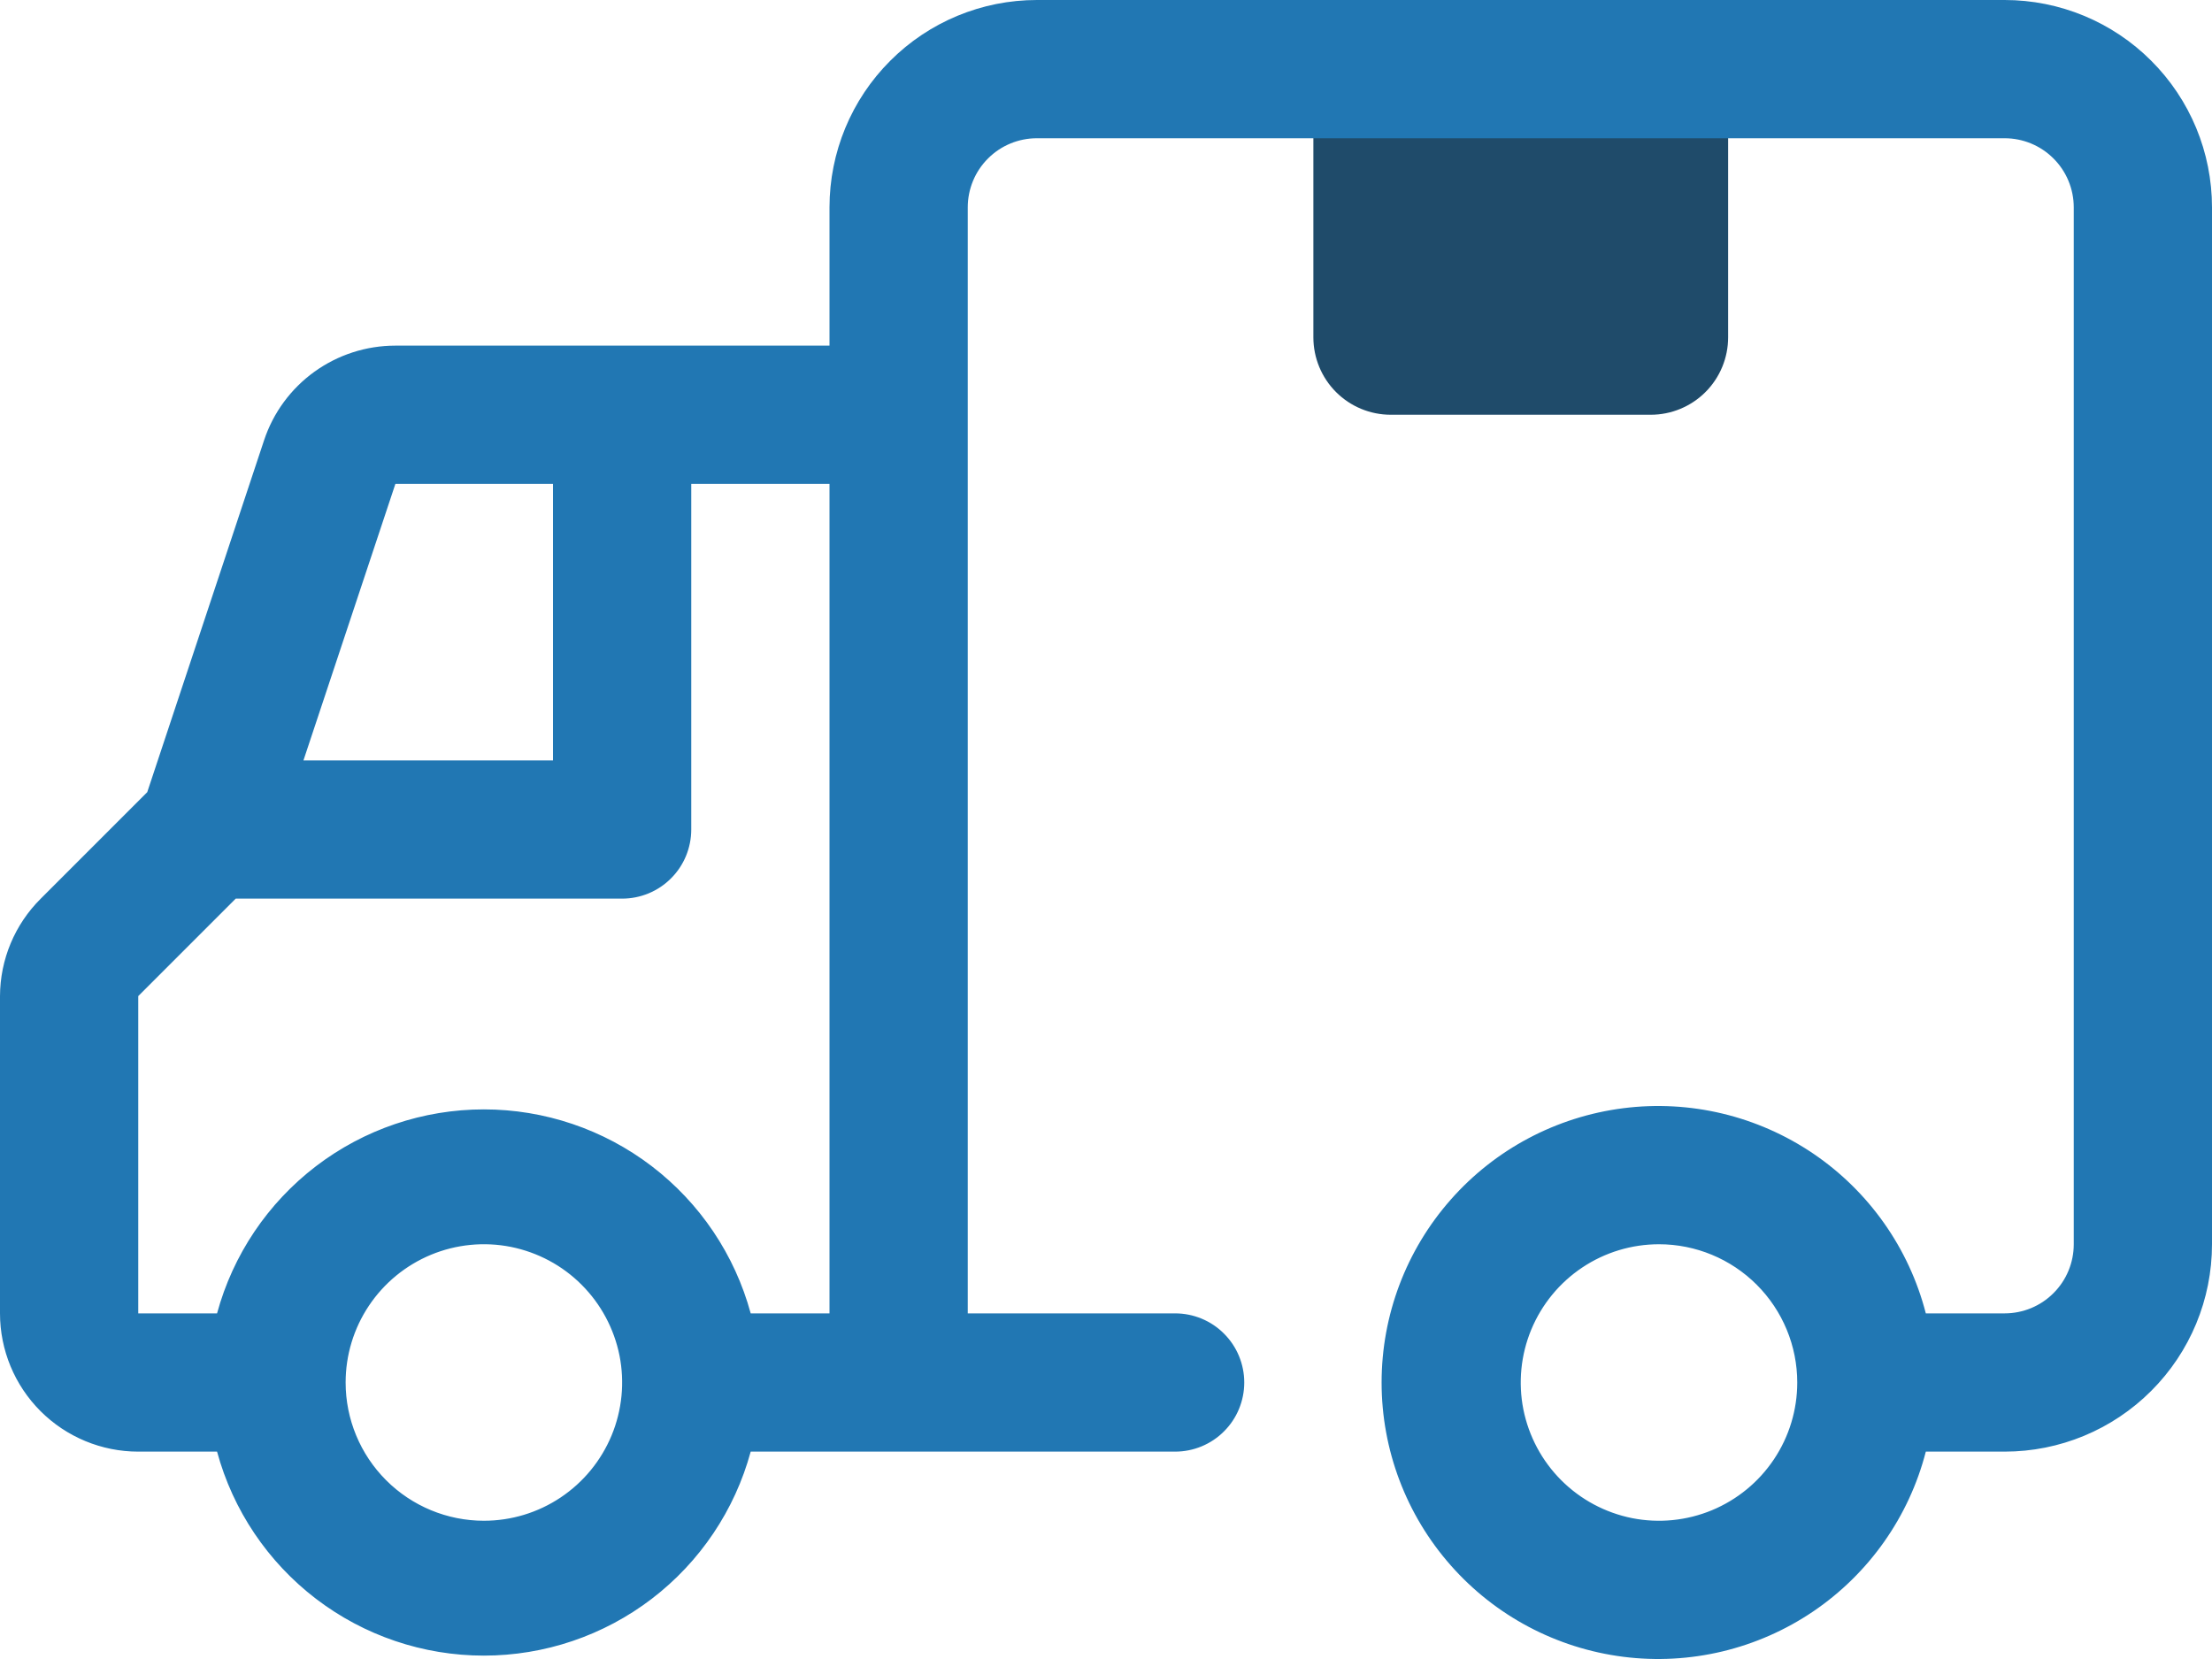 <svg width="32" height="24" viewBox="0 0 32 24" fill="none" xmlns="http://www.w3.org/2000/svg">
<path d="M25 1H19V4.88C19 5.177 19.118 5.462 19.328 5.672C19.538 5.882 19.823 6 20.12 6H23.88C24.177 6 24.462 5.882 24.672 5.672C24.882 5.462 25 5.177 25 4.88V1Z" fill="#1F4B6A"/>
<path d="M0.59 13L2.13 11.46L3.82 6.37C3.952 5.971 4.207 5.624 4.548 5.378C4.89 5.132 5.299 5 5.72 5H12V3C12 2.204 12.316 1.441 12.879 0.879C13.441 0.316 14.204 0 15 0H29C29.796 0 30.559 0.316 31.121 0.879C31.684 1.441 32 2.204 32 3V18C32 18.796 31.684 19.559 31.121 20.121C30.559 20.684 29.796 21 29 21H27.86C27.617 21.943 27.038 22.764 26.232 23.311C25.426 23.857 24.449 24.091 23.483 23.968C22.517 23.845 21.629 23.375 20.986 22.644C20.342 21.914 19.987 20.974 19.987 20C19.987 19.026 20.342 18.086 20.986 17.356C21.629 16.625 22.517 16.155 23.483 16.032C24.449 15.909 25.426 16.143 26.232 16.689C27.038 17.236 27.617 18.057 27.86 19H29C29.265 19 29.52 18.895 29.707 18.707C29.895 18.52 30 18.265 30 18V3C30 2.735 29.895 2.48 29.707 2.293C29.52 2.105 29.265 2 29 2H15C14.735 2 14.48 2.105 14.293 2.293C14.105 2.48 14 2.735 14 3V19H17C17.265 19 17.52 19.105 17.707 19.293C17.895 19.48 18 19.735 18 20C18 20.265 17.895 20.52 17.707 20.707C17.52 20.895 17.265 21 17 21H10.86C10.63 21.847 10.127 22.595 9.429 23.129C8.732 23.662 7.878 23.951 7 23.951C6.122 23.951 5.268 23.662 4.571 23.129C3.873 22.595 3.37 21.847 3.14 21H2C1.47 21 0.961 20.789 0.586 20.414C0.211 20.039 0 19.53 0 19V14.41C0.002 13.88 0.214 13.373 0.59 13ZM24 18C23.604 18 23.218 18.117 22.889 18.337C22.56 18.557 22.304 18.869 22.152 19.235C22.001 19.6 21.961 20.002 22.038 20.39C22.116 20.778 22.306 21.134 22.586 21.414C22.866 21.694 23.222 21.884 23.61 21.962C23.998 22.039 24.4 21.999 24.765 21.848C25.131 21.696 25.443 21.44 25.663 21.111C25.883 20.782 26 20.396 26 20C26 19.47 25.789 18.961 25.414 18.586C25.039 18.211 24.53 18 24 18ZM4.39 11H8V7H5.72L4.39 11ZM7 22C7.396 22 7.782 21.883 8.111 21.663C8.44 21.443 8.696 21.131 8.848 20.765C8.999 20.4 9.039 19.998 8.962 19.61C8.884 19.222 8.694 18.866 8.414 18.586C8.135 18.306 7.778 18.116 7.39 18.038C7.002 17.961 6.6 18.001 6.235 18.152C5.869 18.304 5.557 18.56 5.337 18.889C5.117 19.218 5 19.604 5 20C5 20.53 5.211 21.039 5.586 21.414C5.961 21.789 6.47 22 7 22ZM2 19H3.14C3.37 18.153 3.873 17.405 4.571 16.871C5.268 16.338 6.122 16.049 7 16.049C7.878 16.049 8.732 16.338 9.429 16.871C10.127 17.405 10.63 18.153 10.86 19H12V7H10V12C10 12.265 9.895 12.52 9.707 12.707C9.52 12.895 9.265 13 9 13H3.41L2 14.41V19Z" fill="#2177B3"/>
</svg>
